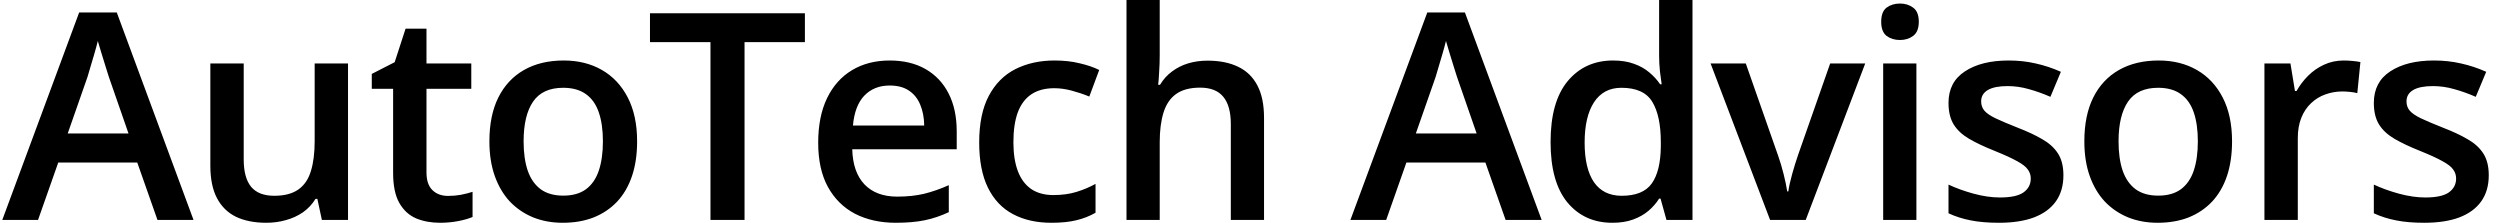 <svg width="202" height="18" viewBox="0 0 202 18" fill="none" xmlns="http://www.w3.org/2000/svg">
<path fill-rule="evenodd" clip-rule="evenodd" d="M93.705 0V4.466C93.705 4.93 93.69 5.383 93.659 5.825C93.637 6.266 93.61 6.609 93.579 6.853H93.728C93.994 6.411 94.322 6.049 94.71 5.768C95.099 5.478 95.532 5.261 96.012 5.117C96.499 4.972 97.017 4.9 97.566 4.9C98.532 4.9 99.355 5.063 100.033 5.391C100.71 5.711 101.228 6.209 101.586 6.887C101.951 7.565 102.134 8.444 102.134 9.525V17.772H99.45V10.028C99.45 9.046 99.248 8.311 98.845 7.824C98.441 7.329 97.817 7.081 96.972 7.081C96.157 7.081 95.51 7.253 95.03 7.595C94.558 7.93 94.219 8.429 94.013 9.091C93.808 9.746 93.705 10.546 93.705 11.49V17.772H91.021V0H93.705ZM130.277 18C128.769 18 127.559 17.452 126.645 16.355C125.739 15.251 125.286 13.626 125.286 11.478C125.286 9.308 125.746 7.668 126.668 6.556C127.597 5.444 128.819 4.888 130.334 4.888C130.974 4.888 131.533 4.976 132.013 5.151C132.493 5.319 132.904 5.547 133.246 5.836C133.597 6.126 133.894 6.449 134.137 6.807H134.263C134.225 6.571 134.179 6.232 134.126 5.791C134.08 5.341 134.057 4.926 134.057 4.546V0H136.753V17.772H134.651L134.172 16.047H134.057C133.829 16.412 133.54 16.744 133.189 17.041C132.847 17.33 132.435 17.562 131.956 17.737C131.484 17.912 130.924 18 130.277 18ZM131.031 15.819C132.18 15.819 132.991 15.487 133.463 14.825C133.935 14.162 134.179 13.169 134.194 11.844V11.49C134.194 10.074 133.966 8.989 133.509 8.235C133.052 7.473 132.218 7.093 131.008 7.093C130.041 7.093 129.302 7.485 128.792 8.269C128.29 9.046 128.038 10.131 128.038 11.524C128.038 12.918 128.29 13.983 128.792 14.722C129.302 15.453 130.048 15.819 131.031 15.819ZM154.845 5.128V17.772H152.161V5.128H154.845ZM153.52 0.286C153.931 0.286 154.286 0.396 154.582 0.617C154.887 0.838 155.039 1.218 155.039 1.759C155.039 2.292 154.887 2.673 154.582 2.901C154.286 3.122 153.931 3.232 153.52 3.232C153.094 3.232 152.732 3.122 152.435 2.901C152.146 2.673 152.001 2.292 152.001 1.759C152.001 1.218 152.146 0.838 152.435 0.617C152.732 0.396 153.094 0.286 153.52 0.286ZM166.119 16.264C166.522 15.693 166.724 14.992 166.724 14.162C166.724 13.439 166.576 12.849 166.279 12.392C165.982 11.935 165.555 11.551 165 11.239C164.451 10.919 163.8 10.614 163.047 10.325C162.277 10.02 161.676 9.765 161.242 9.56C160.816 9.354 160.515 9.148 160.34 8.943C160.165 8.737 160.077 8.486 160.077 8.189C160.077 7.793 160.256 7.489 160.614 7.275C160.979 7.062 161.508 6.956 162.201 6.956C162.795 6.956 163.378 7.039 163.949 7.207C164.527 7.367 165.102 7.572 165.673 7.824L166.519 5.802C165.856 5.505 165.179 5.28 164.486 5.128C163.8 4.968 163.069 4.888 162.293 4.888C160.831 4.888 159.654 5.181 158.764 5.768C157.88 6.346 157.439 7.195 157.439 8.315C157.439 9.023 157.58 9.605 157.861 10.062C158.143 10.511 158.558 10.896 159.106 11.216C159.654 11.536 160.328 11.855 161.128 12.175C161.942 12.502 162.559 12.784 162.978 13.02C163.404 13.249 163.694 13.473 163.846 13.694C164.006 13.907 164.086 14.151 164.086 14.425C164.086 14.89 163.892 15.263 163.503 15.544C163.115 15.819 162.479 15.956 161.596 15.956C160.926 15.956 160.214 15.853 159.46 15.647C158.714 15.442 158.04 15.198 157.439 14.916V17.235C158.002 17.494 158.6 17.684 159.232 17.806C159.871 17.935 160.633 18 161.516 18C162.635 18 163.58 17.855 164.349 17.566C165.125 17.269 165.715 16.835 166.119 16.264ZM180.35 11.421C180.35 12.472 180.213 13.405 179.939 14.22C179.665 15.034 179.265 15.723 178.739 16.287C178.214 16.843 177.582 17.269 176.844 17.566C176.105 17.855 175.271 18 174.342 18C173.474 18 172.679 17.855 171.955 17.566C171.232 17.269 170.604 16.843 170.071 16.287C169.545 15.723 169.138 15.034 168.849 14.22C168.559 13.405 168.415 12.472 168.415 11.421C168.415 10.028 168.654 8.848 169.134 7.881C169.621 6.906 170.314 6.164 171.213 5.654C172.111 5.143 173.181 4.888 174.422 4.888C175.587 4.888 176.615 5.143 177.506 5.654C178.397 6.164 179.094 6.906 179.596 7.881C180.099 8.855 180.35 10.036 180.35 11.421ZM171.179 11.421C171.179 12.343 171.289 13.131 171.51 13.786C171.738 14.44 172.088 14.943 172.561 15.293C173.033 15.636 173.642 15.807 174.388 15.807C175.134 15.807 175.743 15.636 176.215 15.293C176.687 14.943 177.034 14.44 177.255 13.786C177.475 13.131 177.586 12.343 177.586 11.421C177.586 10.5 177.475 9.72 177.255 9.08C177.034 8.433 176.687 7.942 176.215 7.607C175.743 7.264 175.13 7.093 174.377 7.093C173.265 7.093 172.454 7.466 171.944 8.212C171.434 8.958 171.179 10.028 171.179 11.421ZM190.07 4.923C189.819 4.9 189.587 4.888 189.374 4.888C188.795 4.888 188.262 5.003 187.775 5.231C187.295 5.452 186.869 5.749 186.495 6.122C186.122 6.495 185.81 6.906 185.559 7.355H185.433L185.068 5.128H182.966V17.772H185.662V11.159C185.662 10.534 185.757 9.986 185.947 9.514C186.138 9.042 186.4 8.65 186.735 8.338C187.07 8.018 187.455 7.782 187.889 7.629C188.323 7.47 188.78 7.39 189.259 7.39C189.442 7.39 189.648 7.401 189.876 7.424C190.112 7.447 190.31 7.481 190.47 7.527L190.721 5.014C190.539 4.976 190.322 4.945 190.07 4.923ZM200.487 16.264C200.89 15.693 201.092 14.992 201.092 14.162C201.092 13.439 200.943 12.849 200.647 12.392C200.35 11.935 199.923 11.551 199.367 11.239C198.819 10.919 198.168 10.614 197.414 10.325C196.645 10.02 196.044 9.765 195.61 9.56C195.183 9.354 194.883 9.148 194.707 8.943C194.532 8.737 194.445 8.486 194.445 8.189C194.445 7.793 194.624 7.489 194.982 7.275C195.347 7.062 195.876 6.956 196.569 6.956C197.163 6.956 197.746 7.039 198.317 7.207C198.895 7.367 199.47 7.572 200.041 7.824L200.886 5.802C200.224 5.505 199.546 5.28 198.853 5.128C198.168 4.968 197.437 4.888 196.66 4.888C195.199 4.888 194.022 5.181 193.131 5.768C192.248 6.346 191.806 7.195 191.806 8.315C191.806 9.023 191.947 9.605 192.229 10.062C192.511 10.511 192.926 10.896 193.474 11.216C194.022 11.536 194.696 11.855 195.496 12.175C196.31 12.502 196.927 12.784 197.346 13.02C197.772 13.249 198.062 13.473 198.214 13.694C198.374 13.907 198.454 14.151 198.454 14.425C198.454 14.89 198.259 15.263 197.871 15.544C197.483 15.819 196.847 15.956 195.964 15.956C195.294 15.956 194.582 15.853 193.828 15.647C193.082 15.442 192.408 15.198 191.806 14.916V17.235C192.37 17.494 192.968 17.684 193.6 17.806C194.239 17.935 195.001 18 195.884 18C197.003 18 197.947 17.855 198.716 17.566C199.493 17.269 200.083 16.835 200.487 16.264ZM138.215 5.128L143.024 17.772H145.902L150.71 5.128H147.878L145.274 12.552C145.114 13.017 144.958 13.523 144.805 14.071C144.653 14.612 144.55 15.076 144.497 15.464H144.406C144.352 15.091 144.257 14.631 144.12 14.082C143.983 13.534 143.831 13.024 143.663 12.552L141.059 5.128H138.215ZM120.021 13.134L121.654 17.772H124.566L118.364 1.005H115.326L109.113 17.772H112.003L113.636 13.134H120.021ZM117.725 6.213L119.312 10.782H114.401L116 6.213C116.054 6.03 116.13 5.772 116.229 5.437C116.335 5.102 116.442 4.744 116.548 4.363C116.663 3.975 116.758 3.624 116.834 3.312C116.91 3.571 117.005 3.891 117.12 4.272C117.234 4.645 117.348 5.014 117.462 5.379C117.576 5.737 117.664 6.015 117.725 6.213ZM81.849 17.303C82.725 17.768 83.76 18 84.956 18C85.755 18 86.429 17.931 86.977 17.794C87.525 17.665 88.039 17.463 88.519 17.189V14.859C88.032 15.126 87.514 15.343 86.966 15.51C86.418 15.678 85.797 15.761 85.104 15.761C84.404 15.761 83.814 15.601 83.334 15.282C82.854 14.954 82.492 14.475 82.249 13.843C82.005 13.203 81.883 12.419 81.883 11.49C81.883 10.53 82.001 9.727 82.237 9.08C82.481 8.433 82.847 7.945 83.334 7.618C83.829 7.291 84.445 7.127 85.184 7.127C85.633 7.127 86.102 7.192 86.589 7.321C87.076 7.451 87.552 7.61 88.016 7.801L88.816 5.654C88.39 5.44 87.868 5.261 87.251 5.117C86.642 4.964 85.961 4.888 85.207 4.888C84.019 4.888 82.965 5.121 82.043 5.585C81.129 6.049 80.414 6.769 79.896 7.744C79.378 8.718 79.119 9.975 79.119 11.513C79.119 12.99 79.355 14.208 79.827 15.168C80.299 16.127 80.973 16.839 81.849 17.303ZM71.889 4.888C73.016 4.888 73.983 5.121 74.79 5.585C75.597 6.049 76.218 6.708 76.651 7.561C77.086 8.414 77.303 9.434 77.303 10.622V12.061H68.862C68.893 13.287 69.22 14.231 69.844 14.893C70.476 15.556 71.36 15.887 72.494 15.887C73.301 15.887 74.025 15.811 74.664 15.659C75.311 15.499 75.978 15.267 76.663 14.962V17.143C76.031 17.44 75.388 17.657 74.733 17.794C74.078 17.931 73.294 18 72.38 18C71.139 18 70.046 17.76 69.102 17.28C68.165 16.793 67.431 16.07 66.898 15.11C66.372 14.151 66.11 12.959 66.11 11.536C66.11 10.119 66.35 8.916 66.829 7.926C67.309 6.937 67.983 6.183 68.851 5.665C69.719 5.147 70.731 4.888 71.889 4.888ZM71.889 6.91C71.044 6.91 70.358 7.184 69.833 7.732C69.315 8.28 69.011 9.084 68.919 10.142H74.676C74.668 9.51 74.561 8.951 74.356 8.463C74.158 7.976 73.853 7.595 73.442 7.321C73.039 7.047 72.521 6.91 71.889 6.91ZM57.406 17.772H60.159V3.404H65.036V1.074H52.518V3.404H57.406V17.772ZM51.479 11.421C51.479 12.472 51.342 13.405 51.067 14.22C50.793 15.034 50.394 15.723 49.868 16.287C49.343 16.843 48.711 17.269 47.972 17.566C47.234 17.855 46.4 18 45.471 18C44.603 18 43.807 17.855 43.084 17.566C42.361 17.269 41.732 16.843 41.199 16.287C40.674 15.723 40.267 15.034 39.977 14.22C39.688 13.405 39.543 12.472 39.543 11.421C39.543 10.028 39.783 8.848 40.263 7.881C40.75 6.906 41.443 6.164 42.342 5.654C43.24 5.143 44.31 4.888 45.551 4.888C46.716 4.888 47.744 5.143 48.635 5.654C49.526 6.164 50.222 6.906 50.725 7.881C51.227 8.855 51.479 10.036 51.479 11.421ZM42.307 11.421C42.307 12.343 42.418 13.131 42.639 13.786C42.867 14.44 43.217 14.943 43.689 15.293C44.161 15.636 44.77 15.807 45.517 15.807C46.263 15.807 46.872 15.636 47.344 15.293C47.816 14.943 48.163 14.44 48.383 13.786C48.604 13.131 48.715 12.343 48.715 11.421C48.715 10.5 48.604 9.72 48.383 9.08C48.163 8.433 47.816 7.942 47.344 7.607C46.872 7.264 46.259 7.093 45.505 7.093C44.394 7.093 43.583 7.466 43.072 8.212C42.562 8.958 42.307 10.028 42.307 11.421ZM37.247 15.739C36.904 15.8 36.558 15.83 36.207 15.83C35.682 15.83 35.259 15.674 34.94 15.362C34.62 15.05 34.46 14.574 34.46 13.934V7.173H38.08V5.128H34.46V2.319H32.77L31.89 5.025L30.04 5.973V7.173H31.764V13.968C31.764 15.004 31.932 15.815 32.267 16.401C32.602 16.987 33.055 17.402 33.626 17.646C34.197 17.882 34.841 18 35.556 18C36.066 18 36.558 17.954 37.03 17.863C37.502 17.772 37.886 17.661 38.183 17.532V15.499C37.901 15.59 37.589 15.67 37.247 15.739ZM28.12 5.128V17.772H26.008L25.642 16.07H25.494C25.227 16.504 24.888 16.866 24.477 17.155C24.066 17.436 23.609 17.646 23.107 17.783C22.604 17.928 22.075 18 21.519 18C20.567 18 19.753 17.84 19.075 17.52C18.405 17.193 17.891 16.69 17.533 16.013C17.175 15.335 16.996 14.459 16.996 13.386V5.128H19.692V12.883C19.692 13.866 19.89 14.6 20.285 15.088C20.689 15.575 21.313 15.819 22.159 15.819C22.973 15.819 23.62 15.651 24.1 15.316C24.58 14.981 24.919 14.486 25.117 13.831C25.322 13.176 25.425 12.373 25.425 11.421V5.128H28.12ZM11.091 13.134L12.724 17.772H15.637L9.435 1.005H6.397L0.184 17.772H3.073L4.706 13.134H11.091ZM8.795 6.213L10.383 10.782H5.472L7.071 6.213C7.124 6.03 7.2 5.772 7.299 5.437C7.406 5.102 7.512 4.744 7.619 4.363C7.733 3.975 7.828 3.624 7.904 3.312C7.981 3.571 8.076 3.891 8.19 4.272C8.304 4.645 8.418 5.014 8.533 5.379C8.647 5.737 8.734 6.015 8.795 6.213Z" fill="black"/>
</svg>
